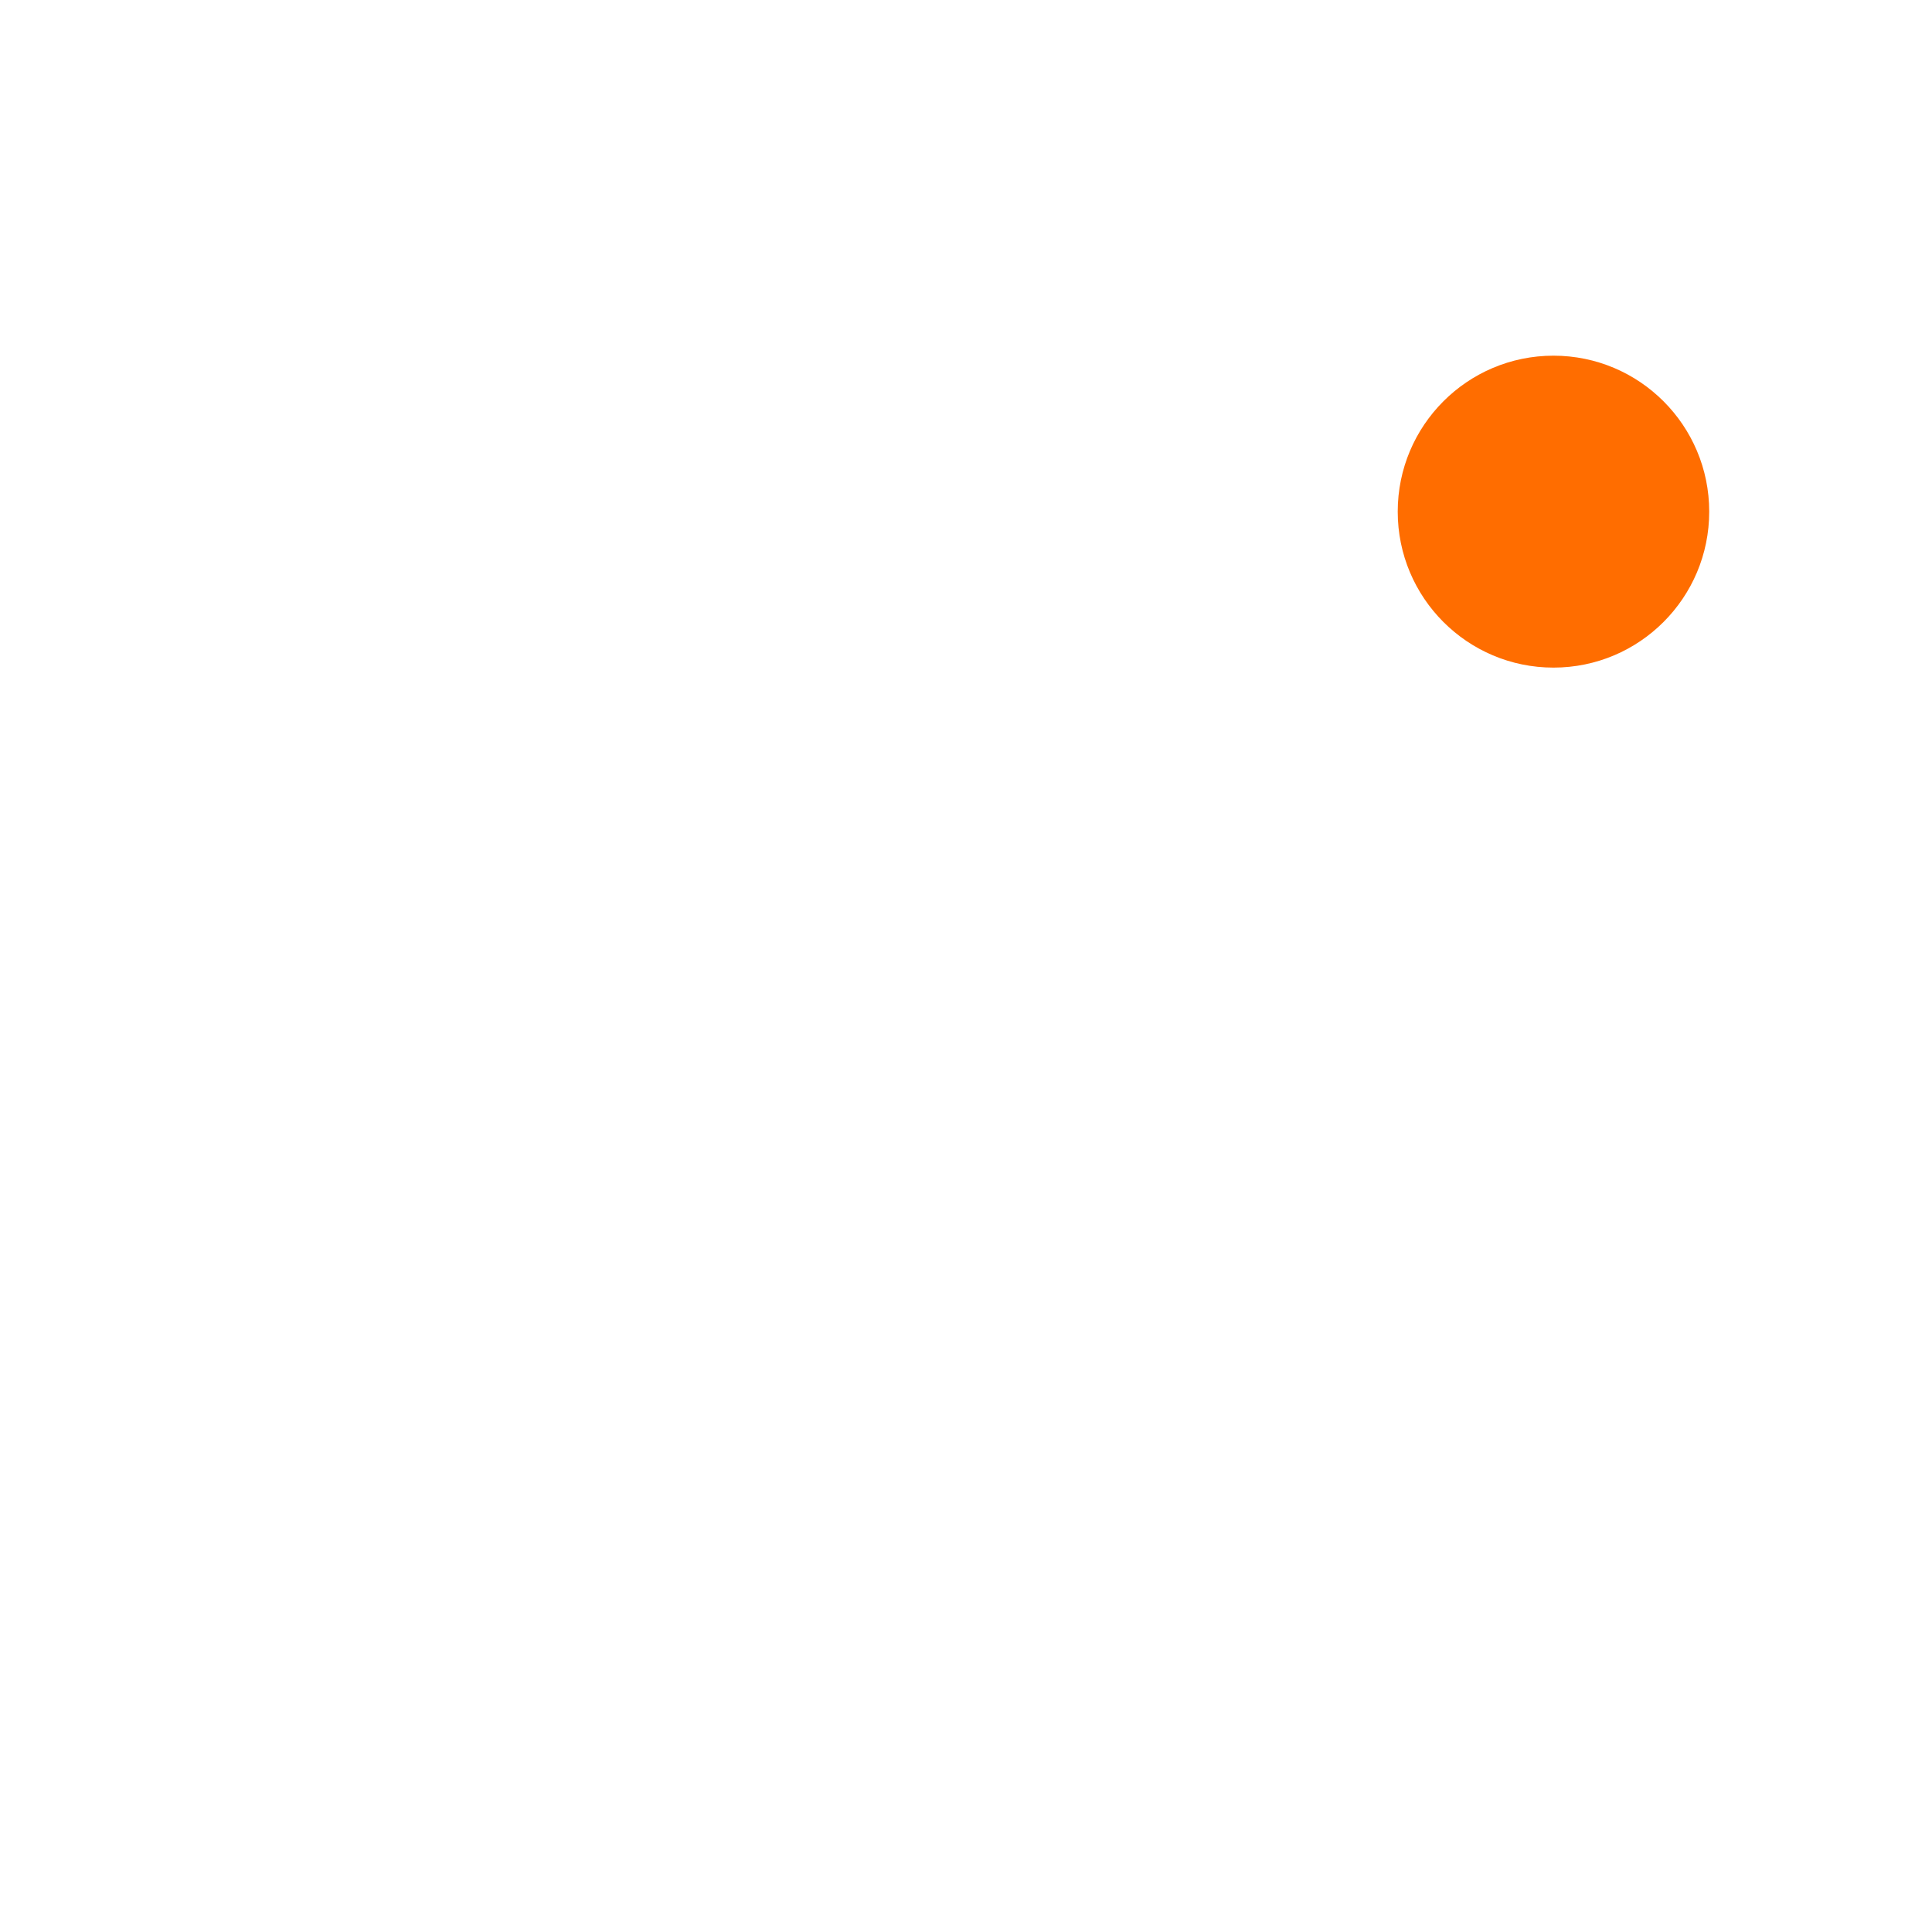 <?xml version="1.0" encoding="UTF-8" standalone="no"?>
<svg
   viewBox="0 0 32 32"
   version="1.1"
   id="svg5496"
   sodipodi:docname="icon_kicad_nightly_32.svg"
   width="32"
   height="32"
   inkscape:version="1.1.1 (3bf5ae0d25, 2021-09-20, custom)"
   xmlns:inkscape="http://www.inkscape.org/namespaces/inkscape"
   xmlns:sodipodi="http://sodipodi.sourceforge.net/DTD/sodipodi-0.dtd"
   xmlns:xlink="http://www.w3.org/1999/xlink"
   xmlns="http://www.w3.org/2000/svg"
   xmlns:svg="http://www.w3.org/2000/svg"
   xmlns:rdf="http://www.w3.org/1999/02/22-rdf-syntax-ns#"
   xmlns:cc="http://creativecommons.org/ns#"
   xmlns:dc="http://purl.org/dc/elements/1.1/">
  <sodipodi:namedview
     pagecolor="#ffffff"
     bordercolor="#666666"
     borderopacity="1"
     objecttolerance="10"
     gridtolerance="10"
     guidetolerance="10"
     inkscape:pageopacity="0"
     inkscape:pageshadow="2"
     inkscape:window-width="1920"
     inkscape:window-height="1032"
     id="namedview5498"
     showgrid="true"
     inkscape:zoom="11.313709"
     inkscape:cx="18.11961"
     inkscape:cy="14.981824"
     inkscape:window-x="0"
     inkscape:window-y="814"
     inkscape:window-maximized="1"
     inkscape:current-layer="g5494"
     inkscape:document-rotation="0"
     inkscape:pagecheckerboard="0">
    <inkscape:grid
       type="xygrid"
       id="grid6065"
       spacingx="0.5"
       spacingy="0.5"
       empspacing="2" />
  </sodipodi:namedview>
  <defs
     id="defs5435">
    <style
       id="style5390">.cls-1{fill:none;}.cls-2{isolation:isolate;}.cls-15,.cls-3{mix-blend-mode:overlay;}.cls-4{clip-path:url(#clip-path);}.cls-16,.cls-5{opacity:0.75;}.cls-5,.cls-7{mix-blend-mode:multiply;}.cls-6{clip-path:url(#clip-path-2);}.cls-7{opacity:0.6;}.cls-8{fill:url(#Безымянный_градиент_10);}.cls-9{mix-blend-mode:saturation;fill:url(#Безымянный_градиент_28);}.cls-10{clip-path:url(#clip-path-3);}.cls-11,.cls-16{fill:#fff;}.cls-12{fill:url(#Безымянный_градиент_114);}.cls-13{fill:url(#Безымянный_градиент_104);}.cls-14{fill:#ff6d00;}.cls-15{opacity:0.5;}</style>
    <linearGradient
       id="Безымянный_градиент_10"
       x1="50.009"
       x2="50.009"
       y2="100"
       gradientUnits="userSpaceOnUse"
       gradientTransform="matrix(0.699,0,0,0.7,-2.884,0.441)">
      <stop
         offset="0"
         stop-color="#2b4bb7"
         id="stop5398"
         style="stop-color:#404040;stop-opacity:1" />
      <stop
         offset="1"
         stop-color="#2b2fb7"
         id="stop5400"
         style="stop-color:#262626;stop-opacity:1" />
    </linearGradient>
    <radialGradient
       id="Безымянный_градиент_28"
       cx="50.009"
       cy="23.272"
       r="28.023"
       gradientTransform="matrix(0,-0.7,1.247,0,3.211,51.844)"
       gradientUnits="userSpaceOnUse">
      <stop
         offset="0"
         stop-color="#2b4bed"
         id="stop5403"
         style="stop-color:#666666;stop-opacity:1" />
      <stop
         offset="1"
         stop-color="#2b2fb7"
         id="stop5405"
         style="stop-color:#404040;stop-opacity:1" />
    </radialGradient>
    <radialGradient
       id="Безымянный_градиент_114"
       cx="47.361"
       cy="53.197"
       r="38.302"
       gradientUnits="userSpaceOnUse">
      <stop
         offset="0.001"
         stop-color="#fff"
         stop-opacity="0"
         id="stop5411" />
      <stop
         offset="0.148"
         stop-color="#fbfbfb"
         stop-opacity="0.039"
         id="stop5413" />
      <stop
         offset="0.372"
         stop-color="#f1f1f1"
         stop-opacity="0.146"
         id="stop5415" />
      <stop
         offset="0.647"
         stop-color="#e0e0e0"
         stop-opacity="0.322"
         id="stop5417" />
      <stop
         offset="0.958"
         stop-color="#c9c9c8"
         stop-opacity="0.564"
         id="stop5419" />
      <stop
         offset="1"
         stop-color="#c6c6c5"
         stop-opacity="0.6"
         id="stop5421" />
    </radialGradient>
    <radialGradient
       inkscape:collect="always"
       xlink:href="#%D0%91%D0%B5%D0%B7%D1%8B%D0%BC%D1%8F%D0%BD%D0%BD%D1%8B%D0%B9_%D0%B3%D1%80%D0%B0%D0%B4%D0%B8%D0%B5%D0%BD%D1%82_114"
       id="radialGradient6102"
       gradientUnits="userSpaceOnUse"
       cx="47.361"
       cy="53.197"
       r="38.302"
       gradientTransform="matrix(0.699,0,0,0.7,-2.108,0.921)" />
    <radialGradient
       inkscape:collect="always"
       xlink:href="#%D0%91%D0%B5%D0%B7%D1%8B%D0%BC%D1%8F%D0%BD%D0%BD%D1%8B%D0%B9_%D0%B3%D1%80%D0%B0%D0%B4%D0%B8%D0%B5%D0%BD%D1%82_114"
       id="radialGradient6104"
       gradientUnits="userSpaceOnUse"
       cx="47.361"
       cy="53.197"
       r="38.302"
       gradientTransform="matrix(0.699,0,0,0.7,-0.173,0.921)" />
  </defs>
  <title
     id="title5437">app_icon</title>
  <g
     class="cls-2"
     id="g5494"
     transform="matrix(0.456,0,0,0.456,1.312,-0.201)"
     style="stroke-width:2.194">
    <rect
       class="cls-8"
       x="-2.877"
       width="69.925"
       height="70.018"
       rx="15.539"
       id="rect5459"
       y="0.441"
       style="fill:url(#%D0%91%D0%B5%D0%B7%D1%8B%D0%BC%D1%8F%D0%BD%D0%BD%D1%8B%D0%B9_%D0%B3%D1%80%D0%B0%D0%B4%D0%B8%D0%B5%D0%BD%D1%82_10);stroke-width:2.194" />
    <rect
       class="cls-9"
       x="-2.737"
       width="69.925"
       height="70.018"
       rx="15.539"
       id="rect5461"
       y="0.534"
       style="fill:url(#%D0%91%D0%B5%D0%B7%D1%8B%D0%BC%D1%8F%D0%BD%D0%BD%D1%8B%D0%B9_%D0%B3%D1%80%D0%B0%D0%B4%D0%B8%D0%B5%D0%BD%D1%82_28);stroke-width:2.194" />
    <path
       class="cls-11"
       d="m 19.665,32.159 7.765,-10.997 c 1.587,-2.005 2.38,-3.504 2.381,-4.497 0.011,-0.295 -0.035,-0.589 -0.135,-0.867 h 13.554 c -1.49,0.987 -2.797,2.225 -3.865,3.66 -0.487,0.578 -1.217,1.473 -2.19,2.684 l -10.178,13.836 12.148,16.742 c 0.577,0.795 1.514,1.933 2.813,3.413 0.415,0.418 0.858,0.807 1.326,1.165 H 29.378 c 0.101,-0.362 0.155,-0.735 0.162,-1.111 0,-0.993 -0.685,-2.428 -2.056,-4.307 L 19.665,41.207 v 10.808 c 0,2.51 0.505,4.271 1.515,5.283 H 8.465 c 0.676,-0.655 1.146,-1.493 1.353,-2.411 0.136,-0.942 0.19,-1.893 0.162,-2.844 l 0,-30.989 c 0.028,-0.951 -0.026,-1.903 -0.162,-2.844 -0.207,-0.918 -0.677,-1.756 -1.353,-2.411 H 21.181 c -1.01,1.011 -1.515,2.763 -1.515,5.255 z"
       id="path5475"
       style="stroke-width:2.194"
       sodipodi:nodetypes="cccccccccccccccsccccccccsc" />
    <path
       class="cls-11"
       d="m 58.84,28.962 v 23.569 c -0.026,0.85 0.01,1.701 0.108,2.546 0.156,0.835 0.55,1.607 1.136,2.221 H 46.339 c 0.586,-0.615 0.98,-1.386 1.136,-2.221 0.096,-0.845 0.132,-1.696 0.108,-2.546 v -18.855 c 0.025,-0.841 -0.011,-1.683 -0.108,-2.519 -0.158,-0.821 -0.542,-1.581 -1.109,-2.194 z M 53.227,13.494 c 2.985,0.009 5.402,2.43 5.411,5.418 -0.004,7.22 -10.826,7.22 -10.821,0 -0.03,-3.004 2.41,-5.447 5.41,-5.418 z"
       id="path5477"
       style="stroke-width:2.194"
       sodipodi:nodetypes="ccccccccccccccc" />
    <path
       class="cls-12"
       d="m 19.665,32.159 7.765,-10.997 c 1.587,-2.005 2.38,-3.504 2.381,-4.497 0.011,-0.295 -0.035,-0.589 -0.135,-0.867 h 13.554 c -1.49,0.987 -2.797,2.225 -3.865,3.66 -0.487,0.578 -1.217,1.473 -2.19,2.684 l -10.178,13.836 12.148,16.742 c 0.577,0.795 1.514,1.933 2.813,3.413 0.415,0.418 0.858,0.807 1.326,1.165 H 29.378 c 0.101,-0.362 0.155,-0.735 0.162,-1.111 0,-0.993 -0.685,-2.428 -2.056,-4.307 l -7.818,-10.673 v 10.808 c 0,2.51 0.505,4.271 1.515,5.283 H 8.465 c 0.676,-0.655 1.146,-1.493 1.353,-2.411 0.136,-0.942 0.19,-1.893 0.162,-2.844 l 0,-30.989 c 0.028,-0.951 -0.026,-1.903 -0.162,-2.844 -0.207,-0.918 -0.677,-1.756 -1.353,-2.411 H 21.181 c -1.01,1.011 -1.515,2.763 -1.515,5.255 z"
       id="path5479"
       style="fill:url(#radialGradient6102);stroke-width:2.194"
       sodipodi:nodetypes="cccccccccccccccsccccccccsc" />
    <path
       class="cls-12"
       d="m 58.84,28.962 v 23.569 c -0.026,0.85 0.01,1.701 0.108,2.546 0.156,0.835 0.55,1.607 1.136,2.221 H 46.339 c 0.586,-0.615 0.98,-1.386 1.136,-2.221 0.096,-0.845 0.132,-1.696 0.108,-2.546 v -18.855 c 0.025,-0.841 -0.011,-1.683 -0.108,-2.519 -0.158,-0.821 -0.542,-1.581 -1.109,-2.194 z M 53.227,13.494 c 2.985,0.009 5.402,2.43 5.411,5.418 -0.004,7.22 -10.826,7.22 -10.821,0 -0.03,-3.004 2.41,-5.447 5.41,-5.418 z"
       id="path5481"
       style="fill:url(#radialGradient6104);stroke-width:2.194"
       sodipodi:nodetypes="ccccccccccccccc" />
    <g
       class="cls-15"
       id="g5489"
       style="stroke-width:6.564"
       transform="matrix(0.335,0,0,0.333,-2.001,1.511)" />
    <ellipse
       style="fill:#ff6d00;fill-opacity:1;stroke-width:4.388;stroke-linecap:round;stroke-linejoin:round"
       id="path6063"
       cx="53.549"
       cy="19.025"
       ry="5.665"
       rx="5.657" />
  </g>
</svg>
